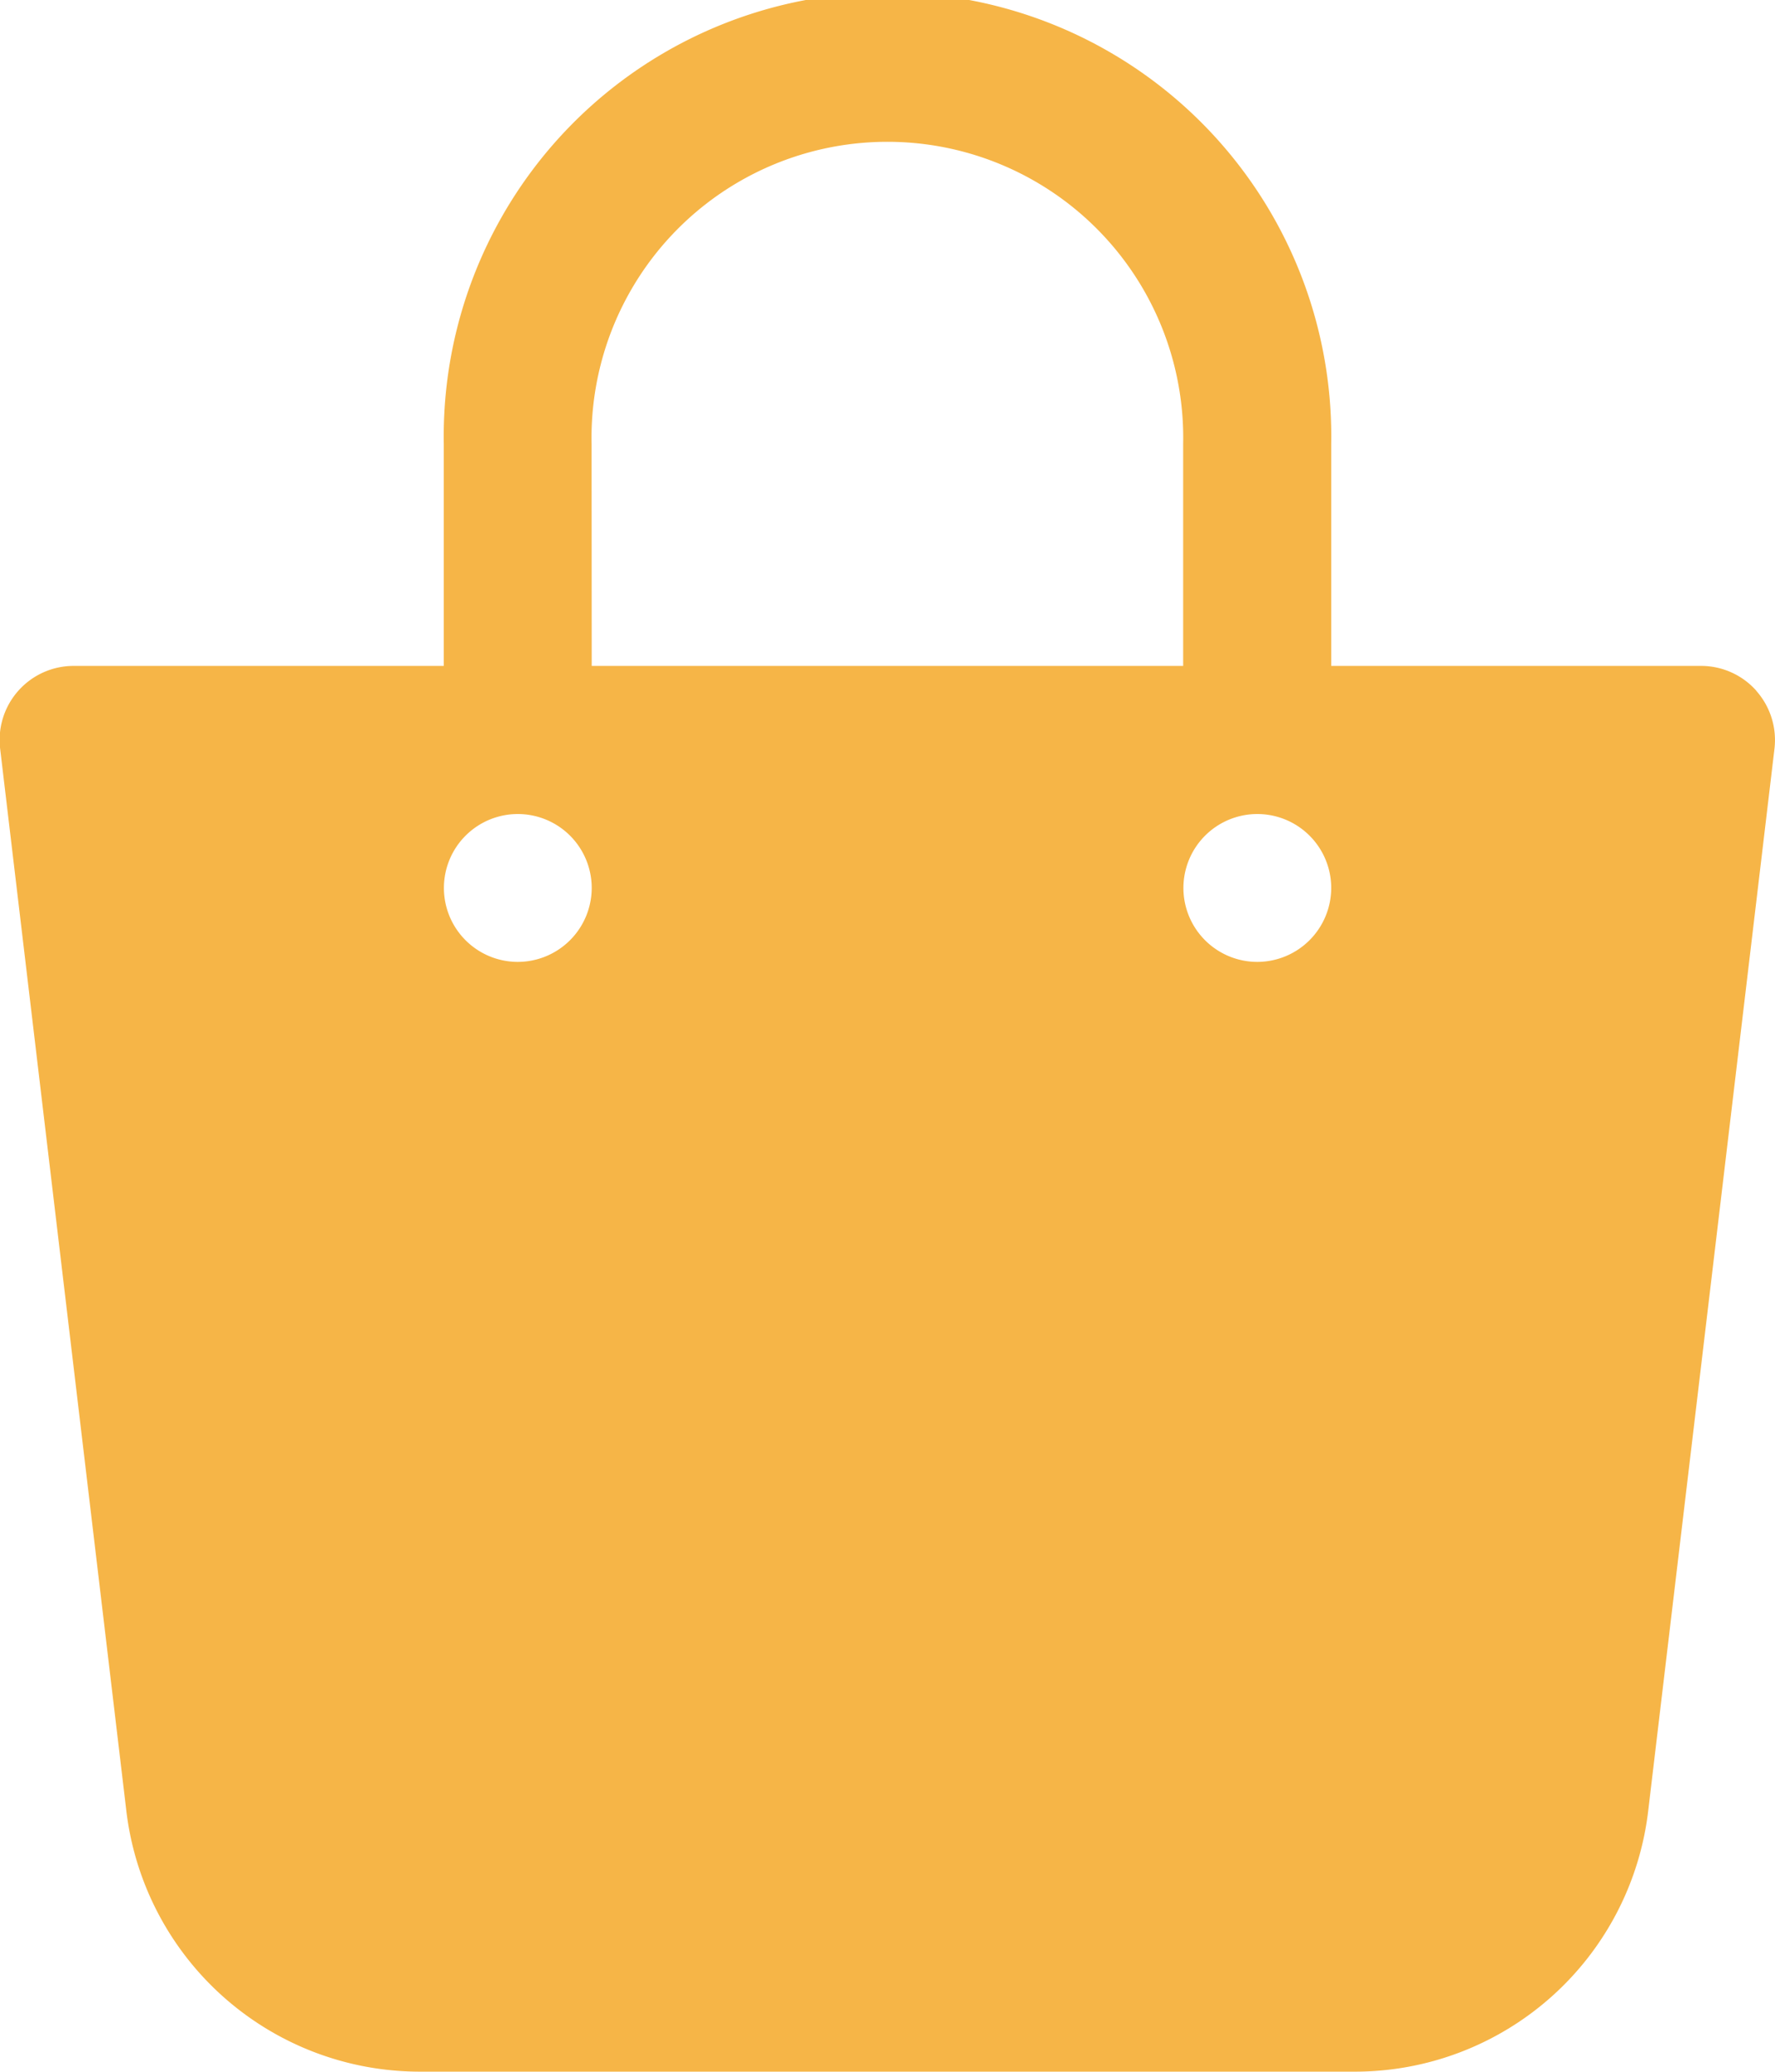 <svg xmlns="http://www.w3.org/2000/svg" width="13.715" height="16" viewBox="0 0 13.715 16">
  <path id="XMLID_180_" d="M17.57,7.335a.571.571,0,0,0-.427-.192H14.285V5.429a3.429,3.429,0,1,0-6.857,0V7.143H4.571A.572.572,0,0,0,4,7.782l.973,8.185A2.284,2.284,0,0,0,7.248,18h7.217a2.282,2.282,0,0,0,2.271-2.029l.974-8.189a.573.573,0,0,0-.141-.447Zm-9-1.906a2.286,2.286,0,1,1,4.571,0V7.143H8.571ZM8,9.429a.571.571,0,1,1,.571-.571A.572.572,0,0,1,8,9.429Zm5.714,0a.571.571,0,1,1,.571-.571A.572.572,0,0,1,13.714,9.429Z" transform="translate(-3.999 -2)" fill="#f6b547"/>
</svg>
